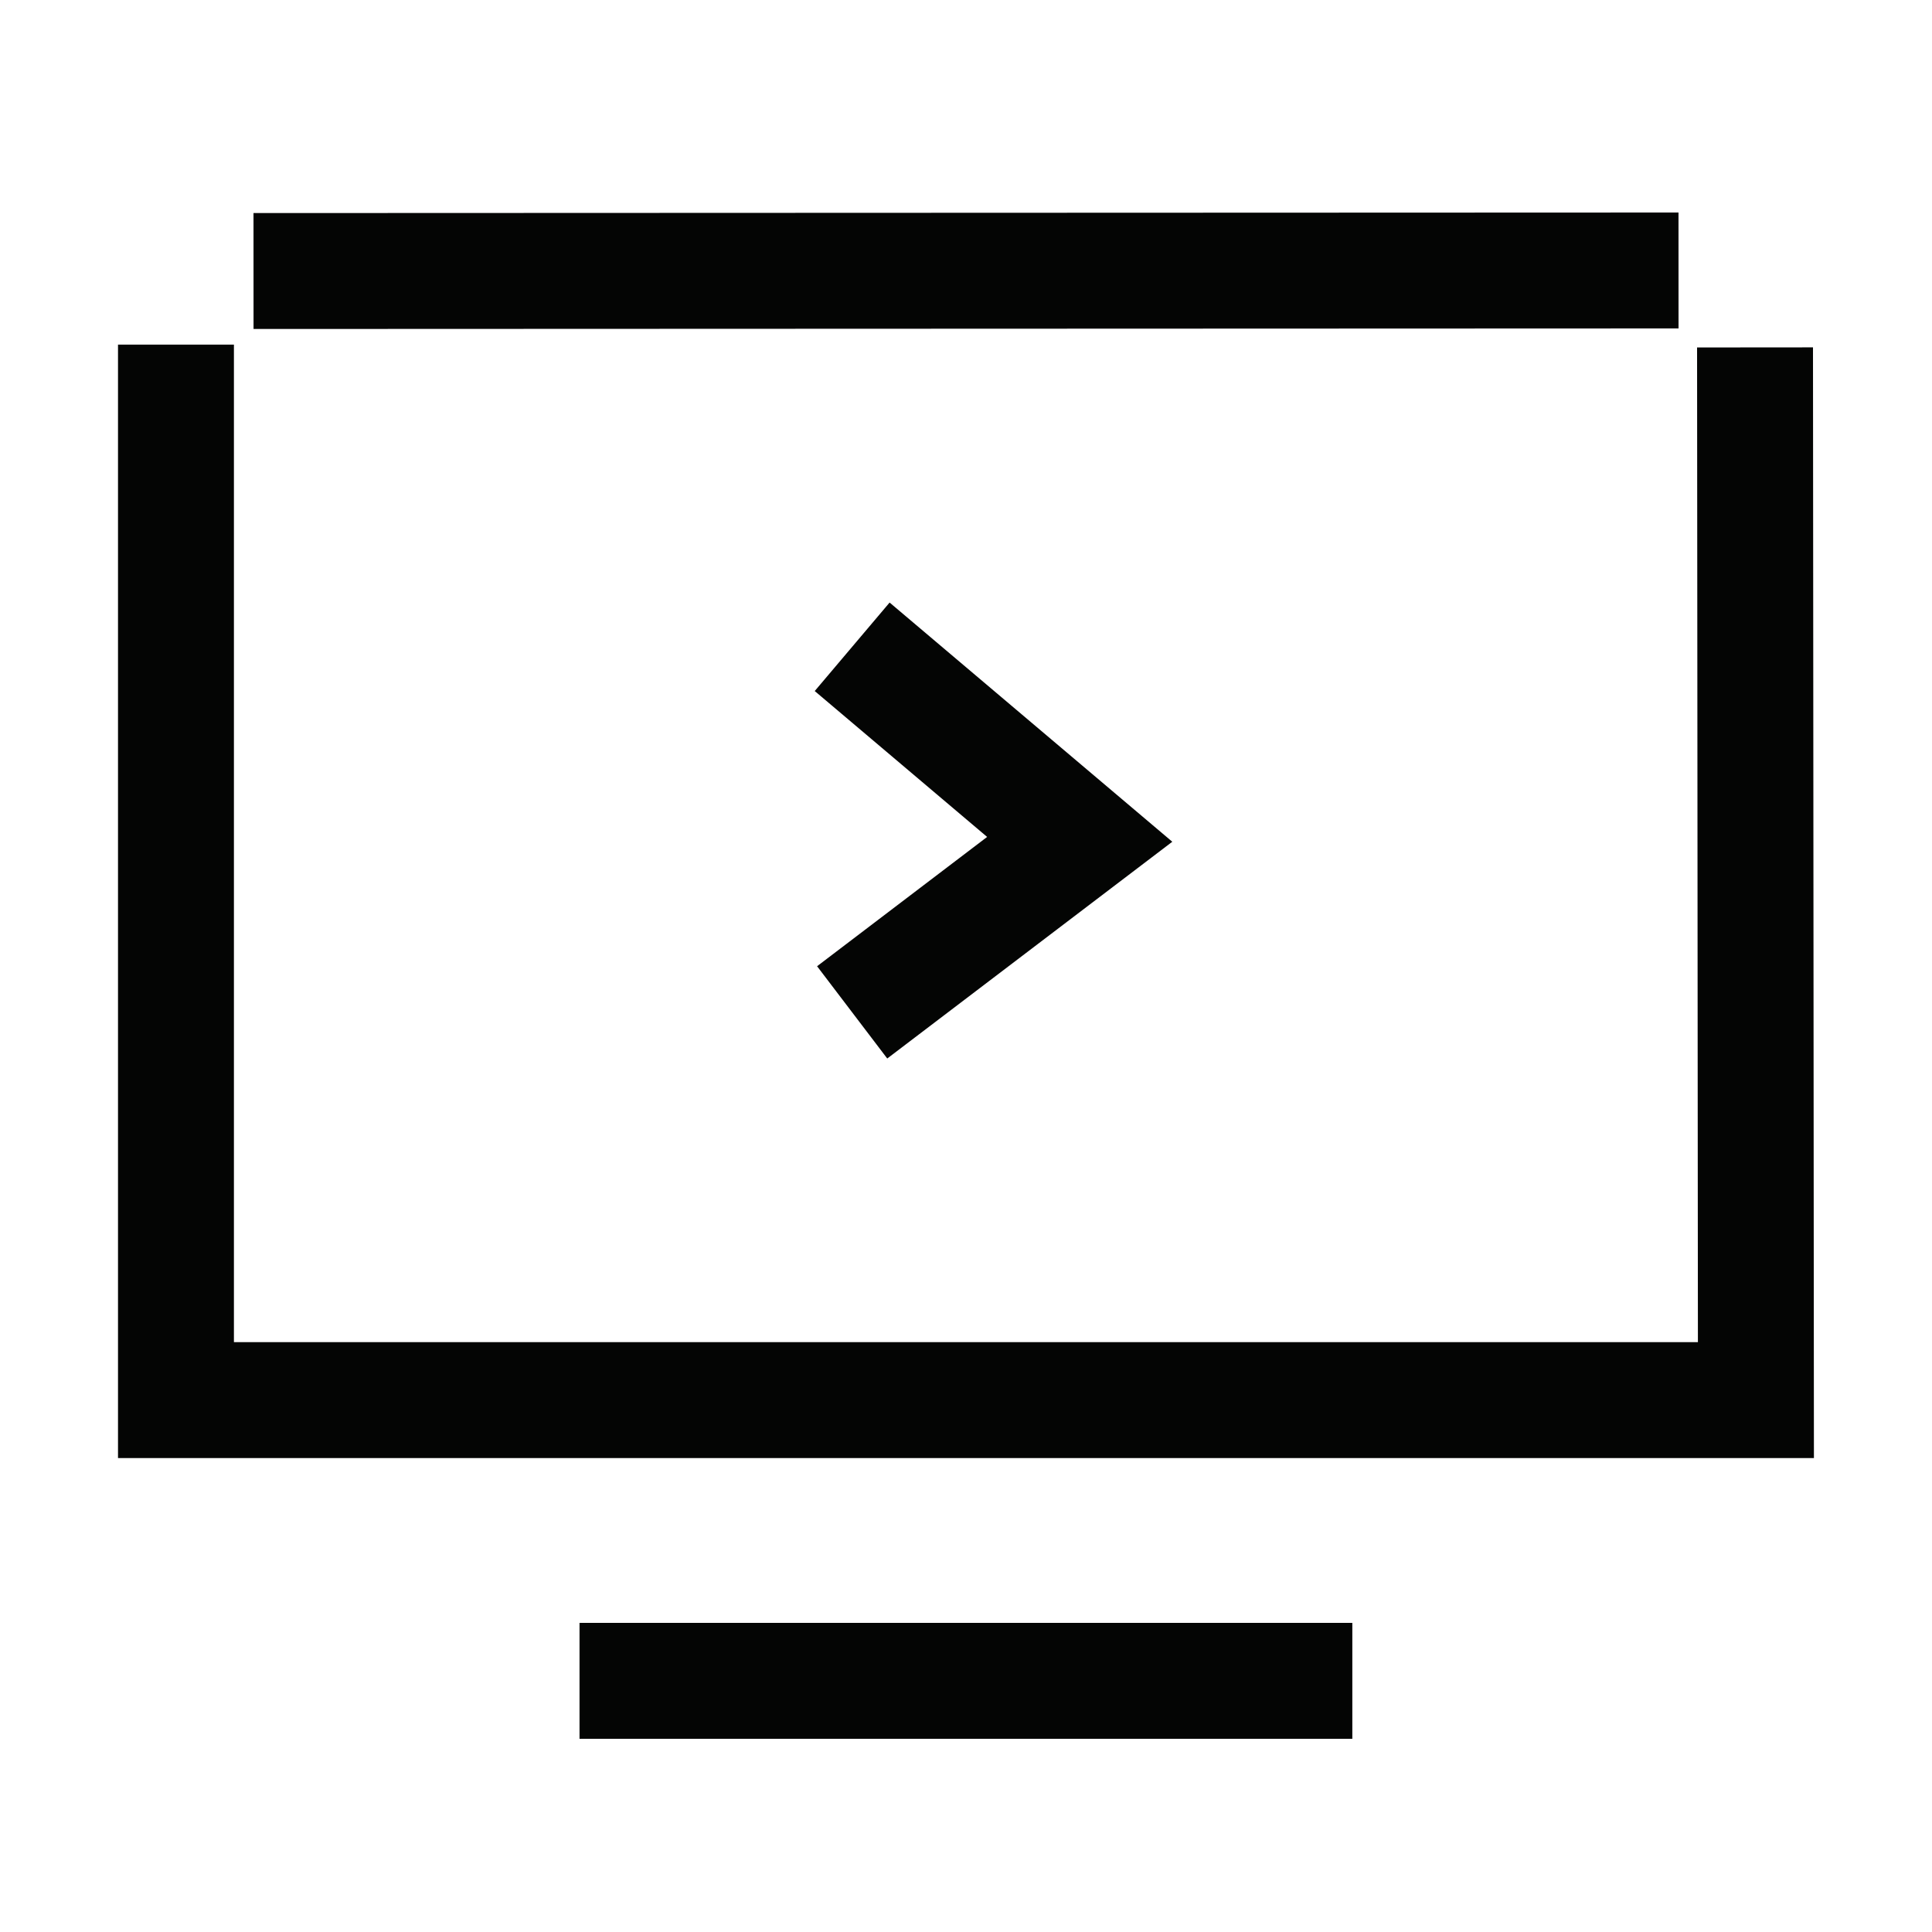 <svg xmlns="http://www.w3.org/2000/svg" xmlns:xlink="http://www.w3.org/1999/xlink" width="50" height="50" viewBox="0 0 50 50">
  <defs>
    <clipPath id="clip-path">
      <rect id="Rectangle_61091" data-name="Rectangle 61091" width="50" height="50" transform="translate(2642 -11505)" fill="#fff"/>
    </clipPath>
    <clipPath id="clip-path-2">
      <rect id="Rectangle_61092" data-name="Rectangle 61092" width="44.891" height="40.5" fill="none" stroke="#707070" stroke-width="3"/>
    </clipPath>
  </defs>
  <g id="Explainer_video" data-name="Explainer video" transform="translate(-2642 11505)" clip-path="url(#clip-path)">
    <g id="Group_136225" data-name="Group 136225" transform="translate(6.554 4)">
      <g id="Group_136224" data-name="Group 136224" transform="translate(2638 -11504)">
        <path id="Path_130827" data-name="Path 130827" d="M19.5,21.2l5.889-4.478L19.5,11.739" fill="none" stroke="#040504" stroke-miterlimit="10" stroke-width="3"/>
        <g id="Group_136223" data-name="Group 136223">
          <g id="Group_136222" data-name="Group 136222" clip-path="url(#clip-path-2)">
            <line id="Line_2844" data-name="Line 2844" x2="20" transform="translate(12.444 38.5)" fill="none" stroke="#040504" stroke-miterlimit="10" stroke-width="3"/>
            <path id="Path_130828" data-name="Path 130828" d="M42.866,3.991l.023,27.244H2V3.919" fill="none" stroke="#040504" stroke-miterlimit="10" stroke-width="3"/>
            <line id="Line_2845" data-name="Line 2845" y1="0.014" x2="36.879" transform="translate(4.007 2)" fill="none" stroke="#040504" stroke-width="3"/>
          </g>
        </g>
      </g>
    </g>
  </g>
</svg>
